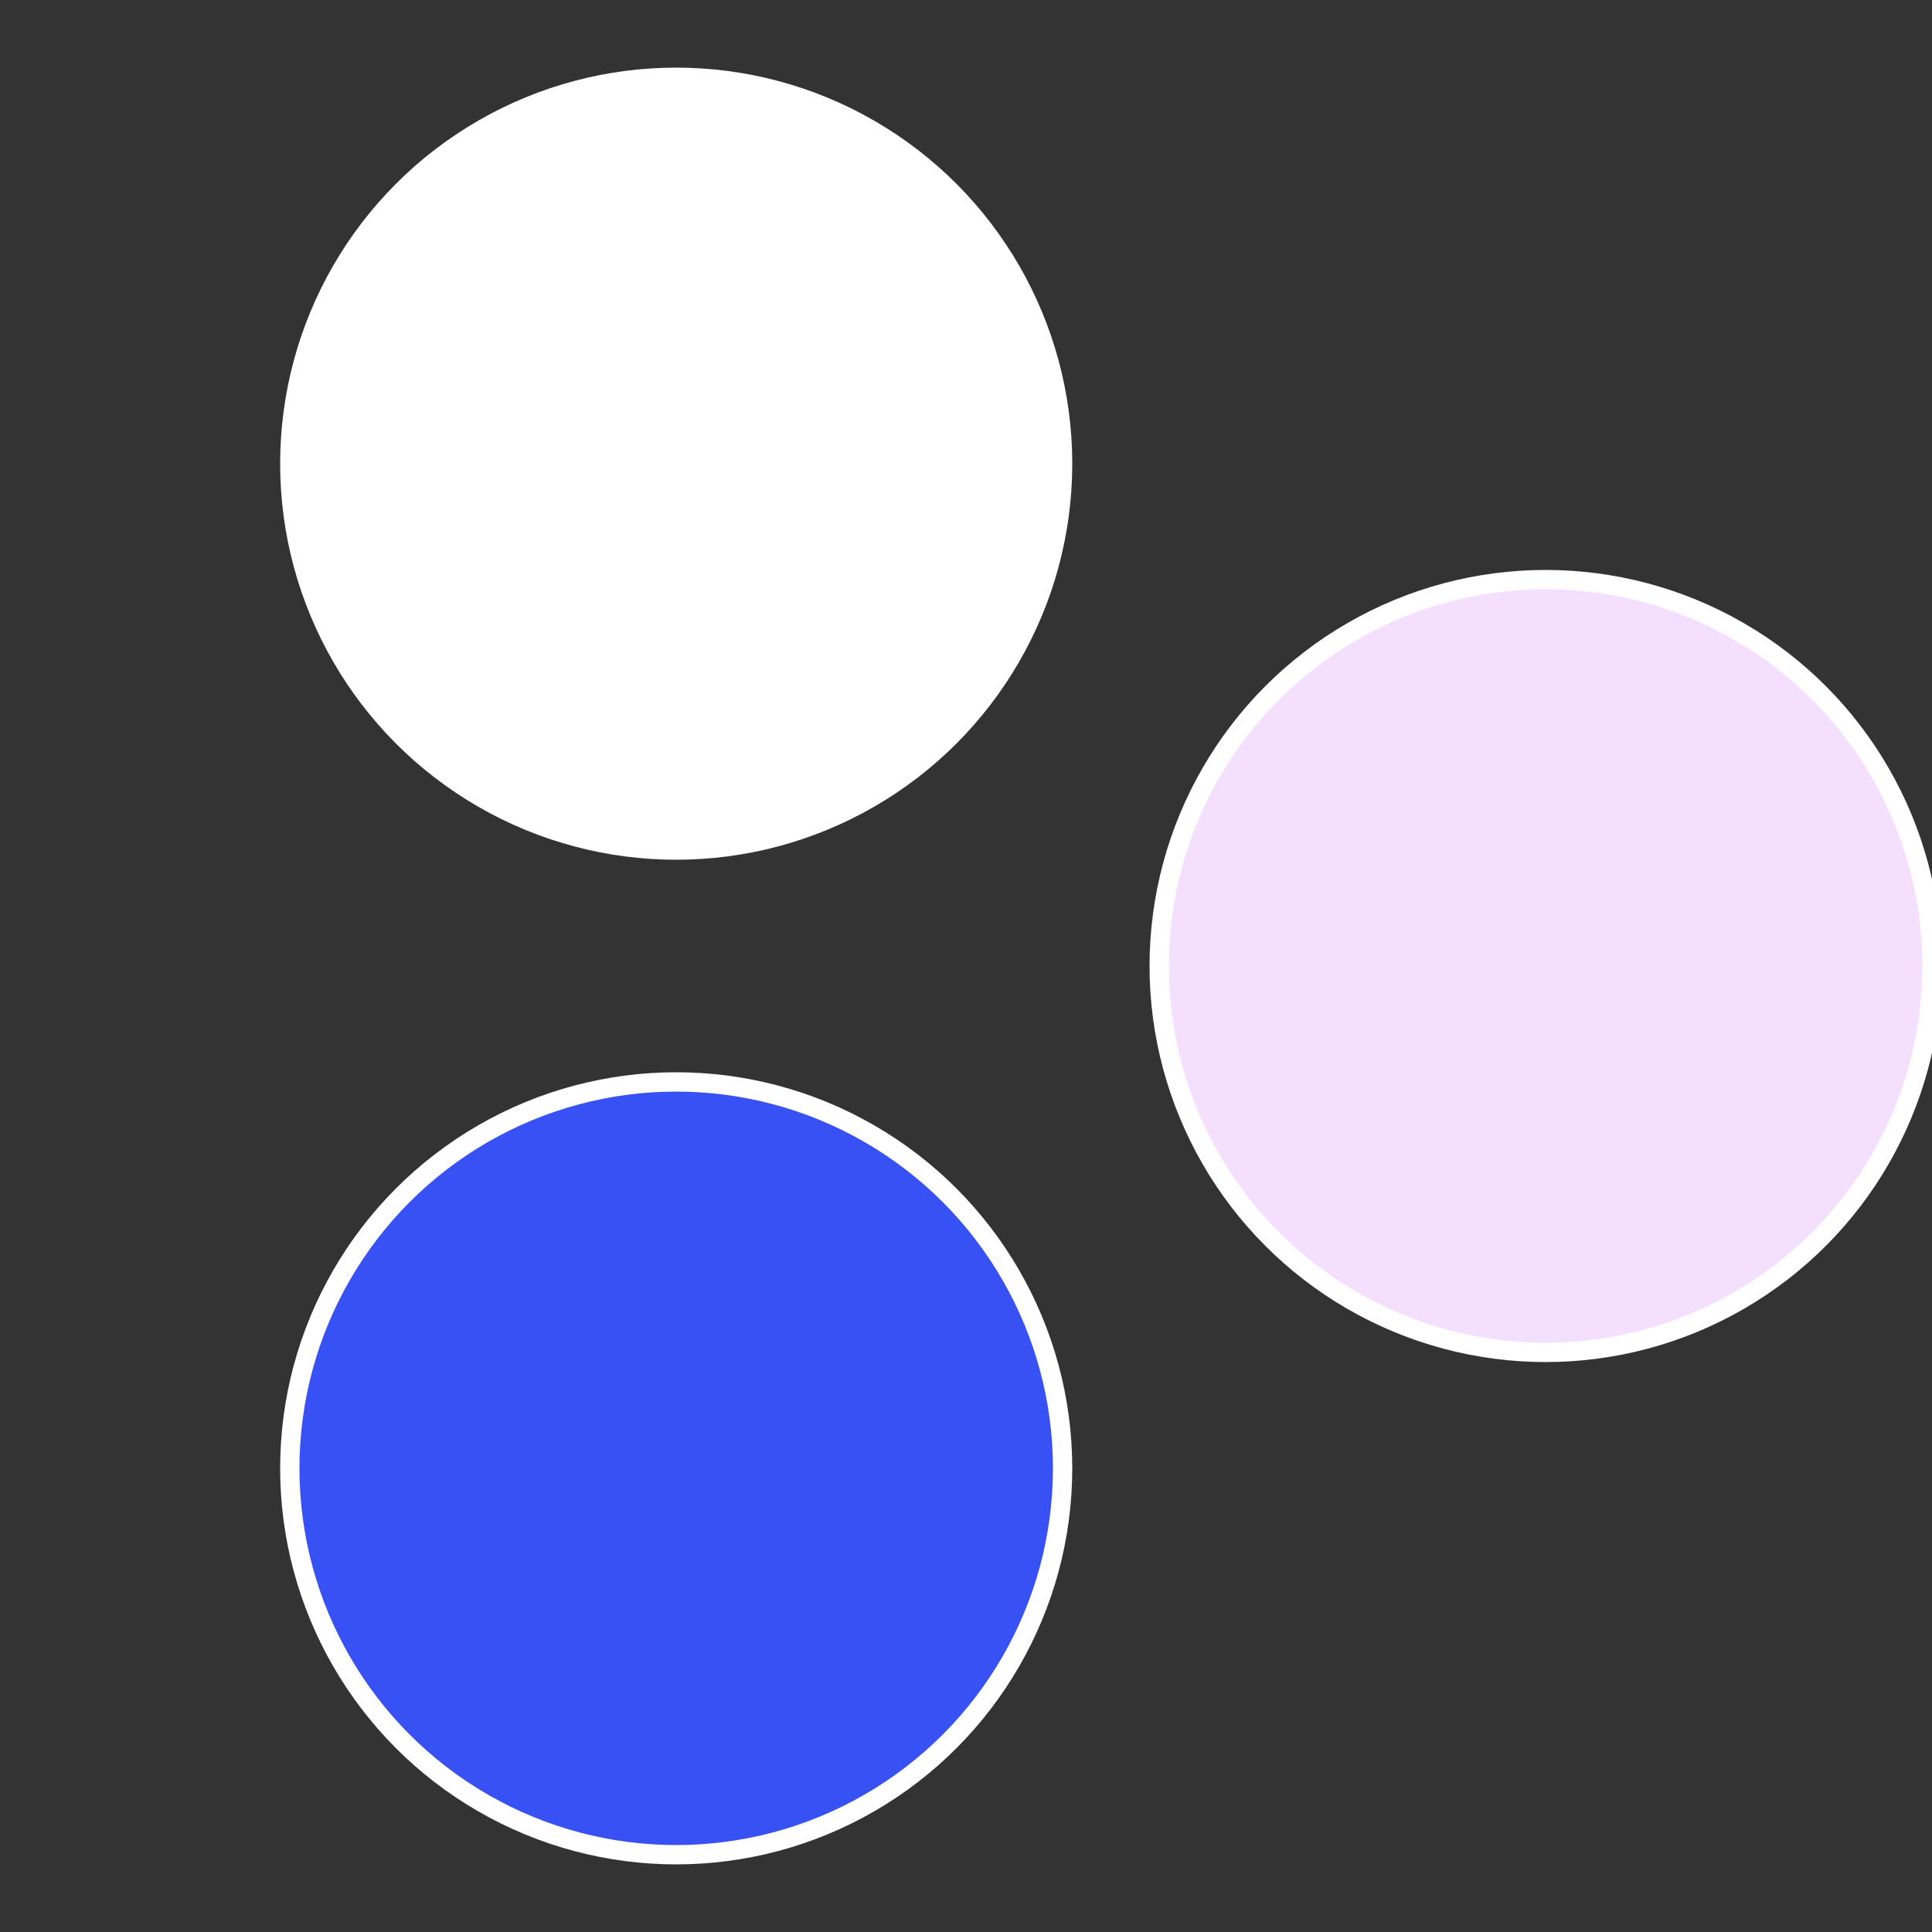 <?xml version="1.0" standalone="no"?>
<svg width="500" height="500" viewBox="-1 -1 2 2" xmlns="http://www.w3.org/2000/svg">
 
                <rect x="-1" y="-1" width="2" height="2" fill="#333333" stroke="none"/>
 
                <circle cx="0.6" cy="0" r="0.4" fill="#f4dffffffffffffca2d3751" stroke="#fff" stroke-width="1%" />
             
                <circle cx="-0.3" cy="0.52" r="0.4" fill="#3751f4dffffffffffffca2d" stroke="#fff" stroke-width="1%" />
             
                <circle cx="-0.3" cy="-0.52" r="0.4" fill="#ffffffffffffca2d3751f4d" stroke="#fff" stroke-width="1%" />
            </svg>
